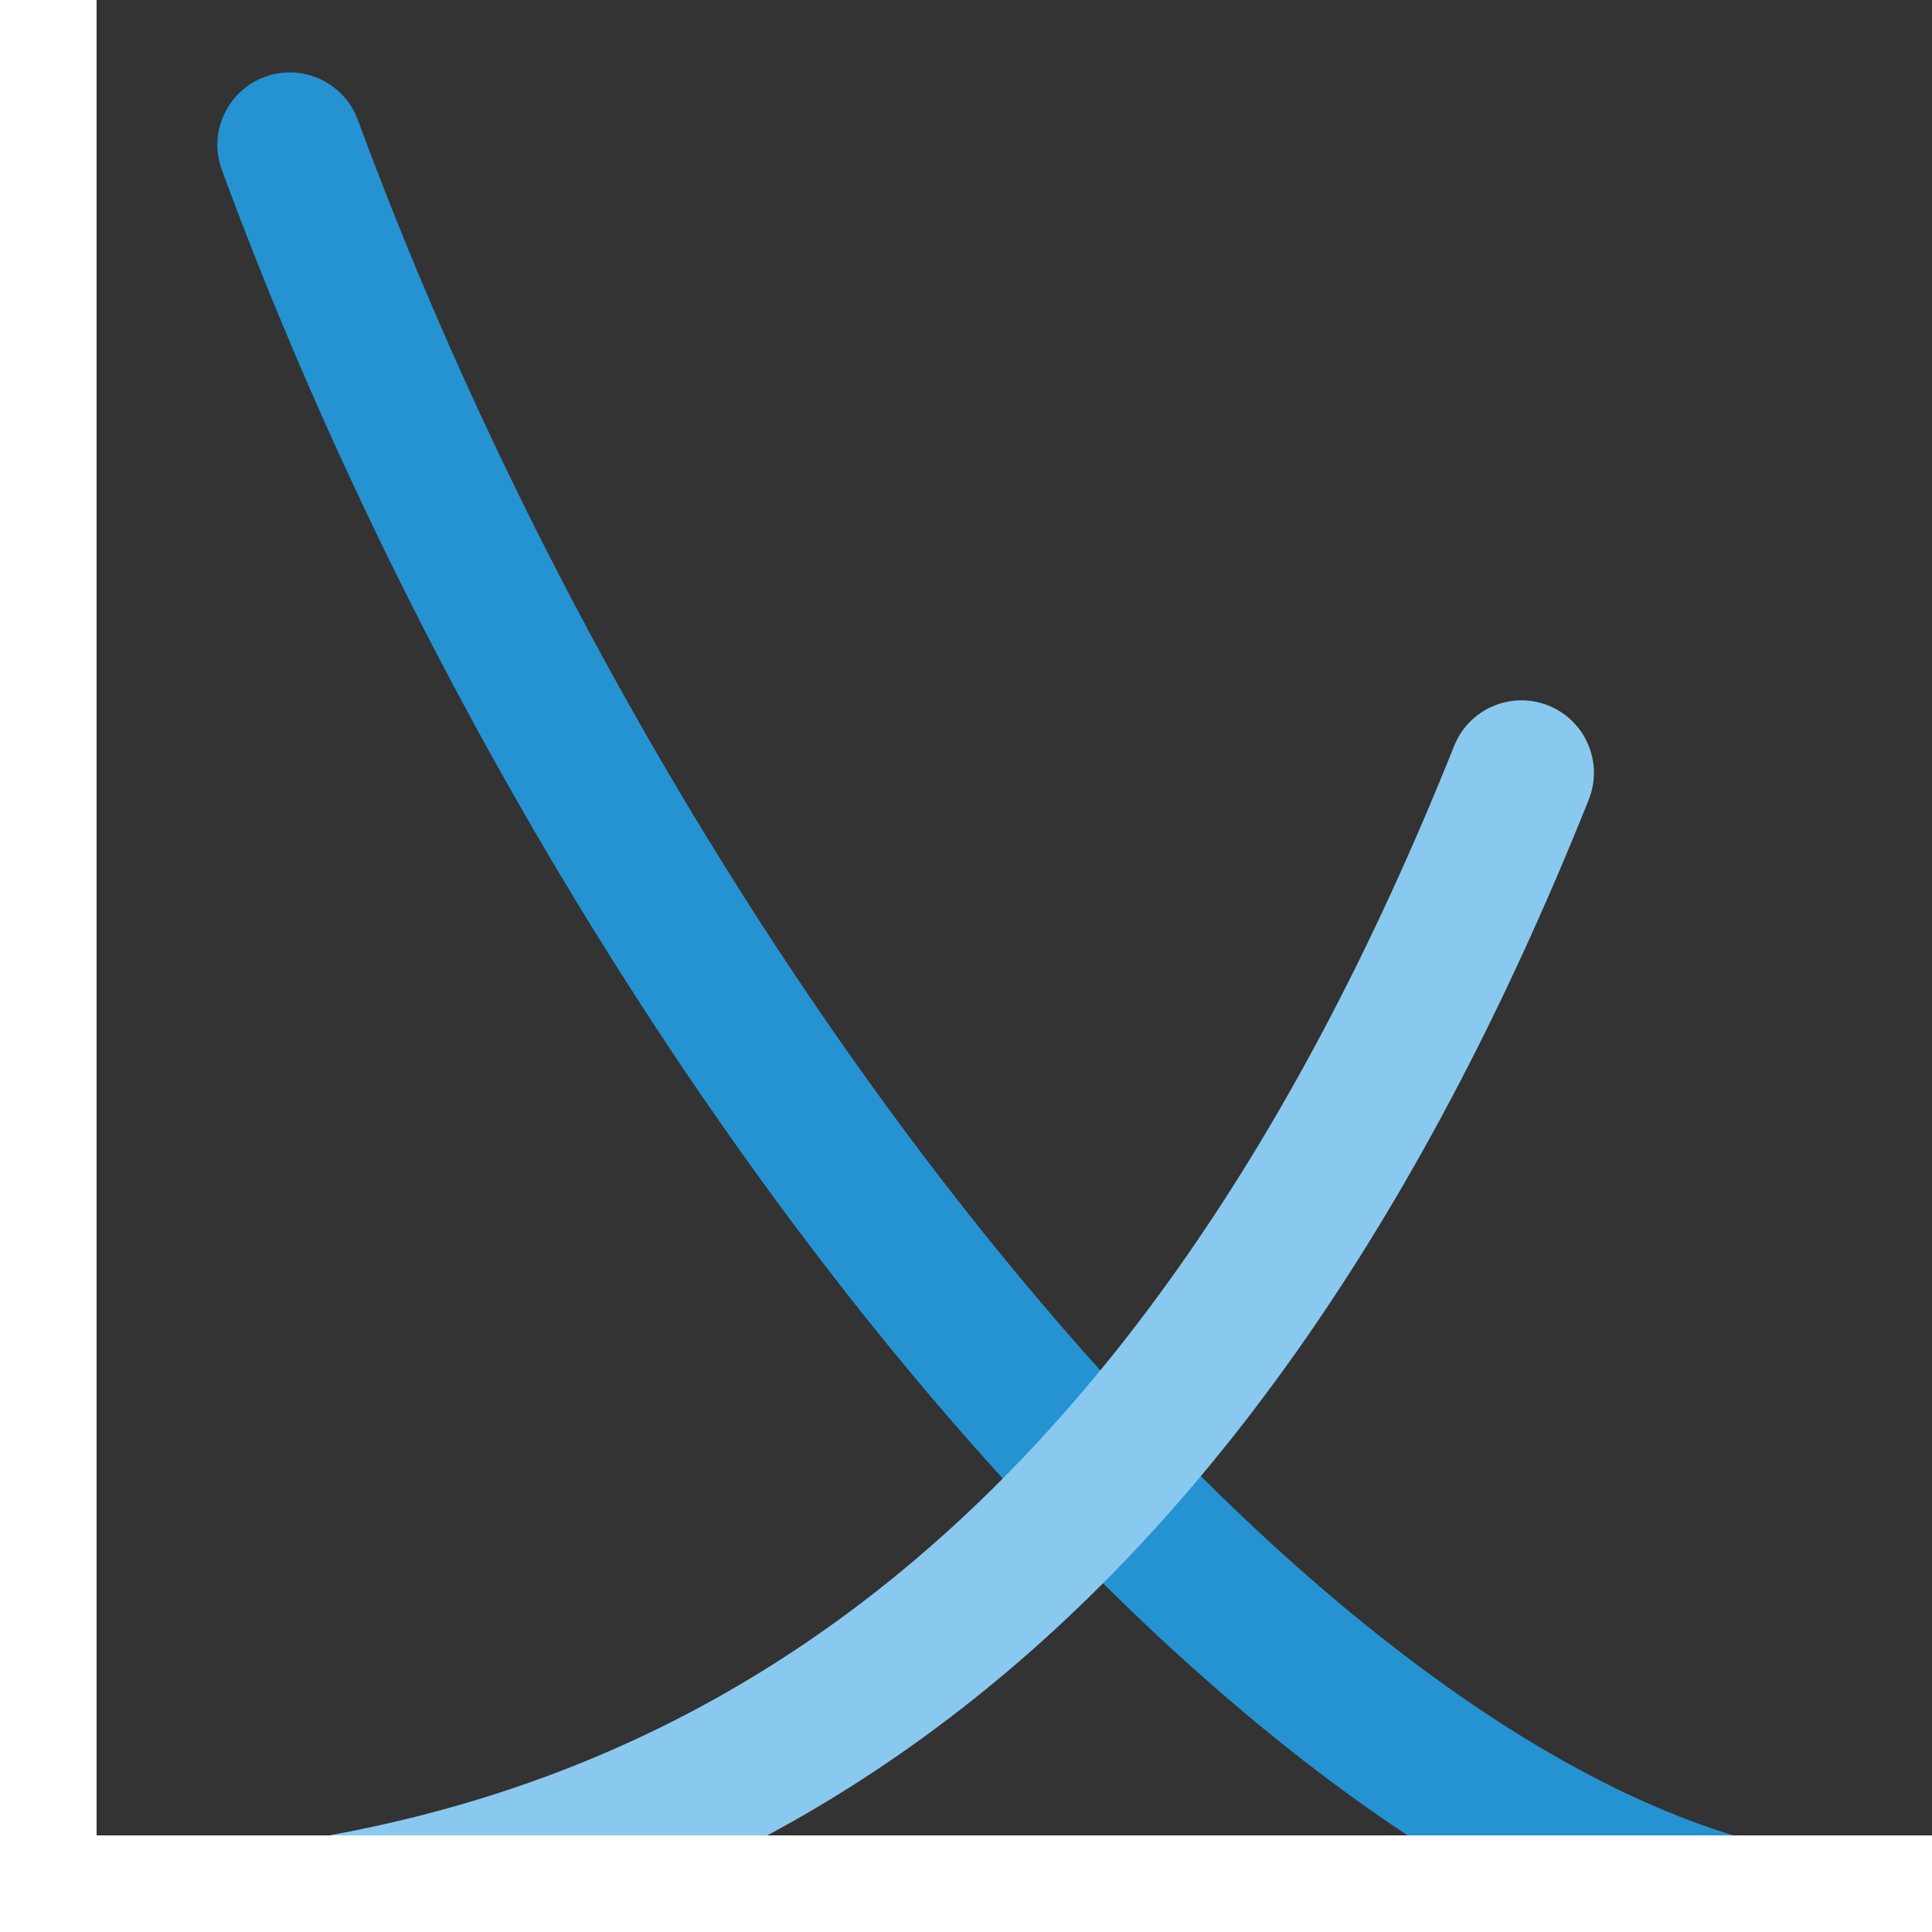 <svg width="40" height="40" viewBox="0 0 40 40" fill="none" xmlns="http://www.w3.org/2000/svg">
<rect x="0" y="0" width="40" height="40" fill="#333333" stroke="none"/>
<path d="M39 40H32.724C31.602 39.492 30.482 38.868 29.372 38.149C26.161 36.069 22.933 33.121 19.87 29.611C13.745 22.593 8.153 13.183 4.593 3.518C4.306 2.741 4.705 1.879 5.482 1.592C6.259 1.306 7.122 1.704 7.408 2.481C10.848 11.817 16.256 20.907 22.131 27.639C25.067 31.004 28.09 33.743 31.004 35.632C33.932 37.529 36.647 38.5 39 38.5V40Z" fill="#2593D2"/>
<path d="M11.171 40H1V38.5C7.235 38.5 12.781 36.947 17.605 33.359C22.445 29.758 26.677 24.019 30.107 15.443C30.415 14.674 31.288 14.3 32.057 14.607C32.826 14.915 33.2 15.788 32.893 16.557C29.323 25.481 24.805 31.742 19.395 35.766C16.821 37.681 14.072 39.069 11.171 40Z" fill="#8AC9EF"/>
<path fill-rule="evenodd" clip-rule="evenodd" d="M0 0H2V38H40V40H0V0Z" fill="white"/>
</svg>
